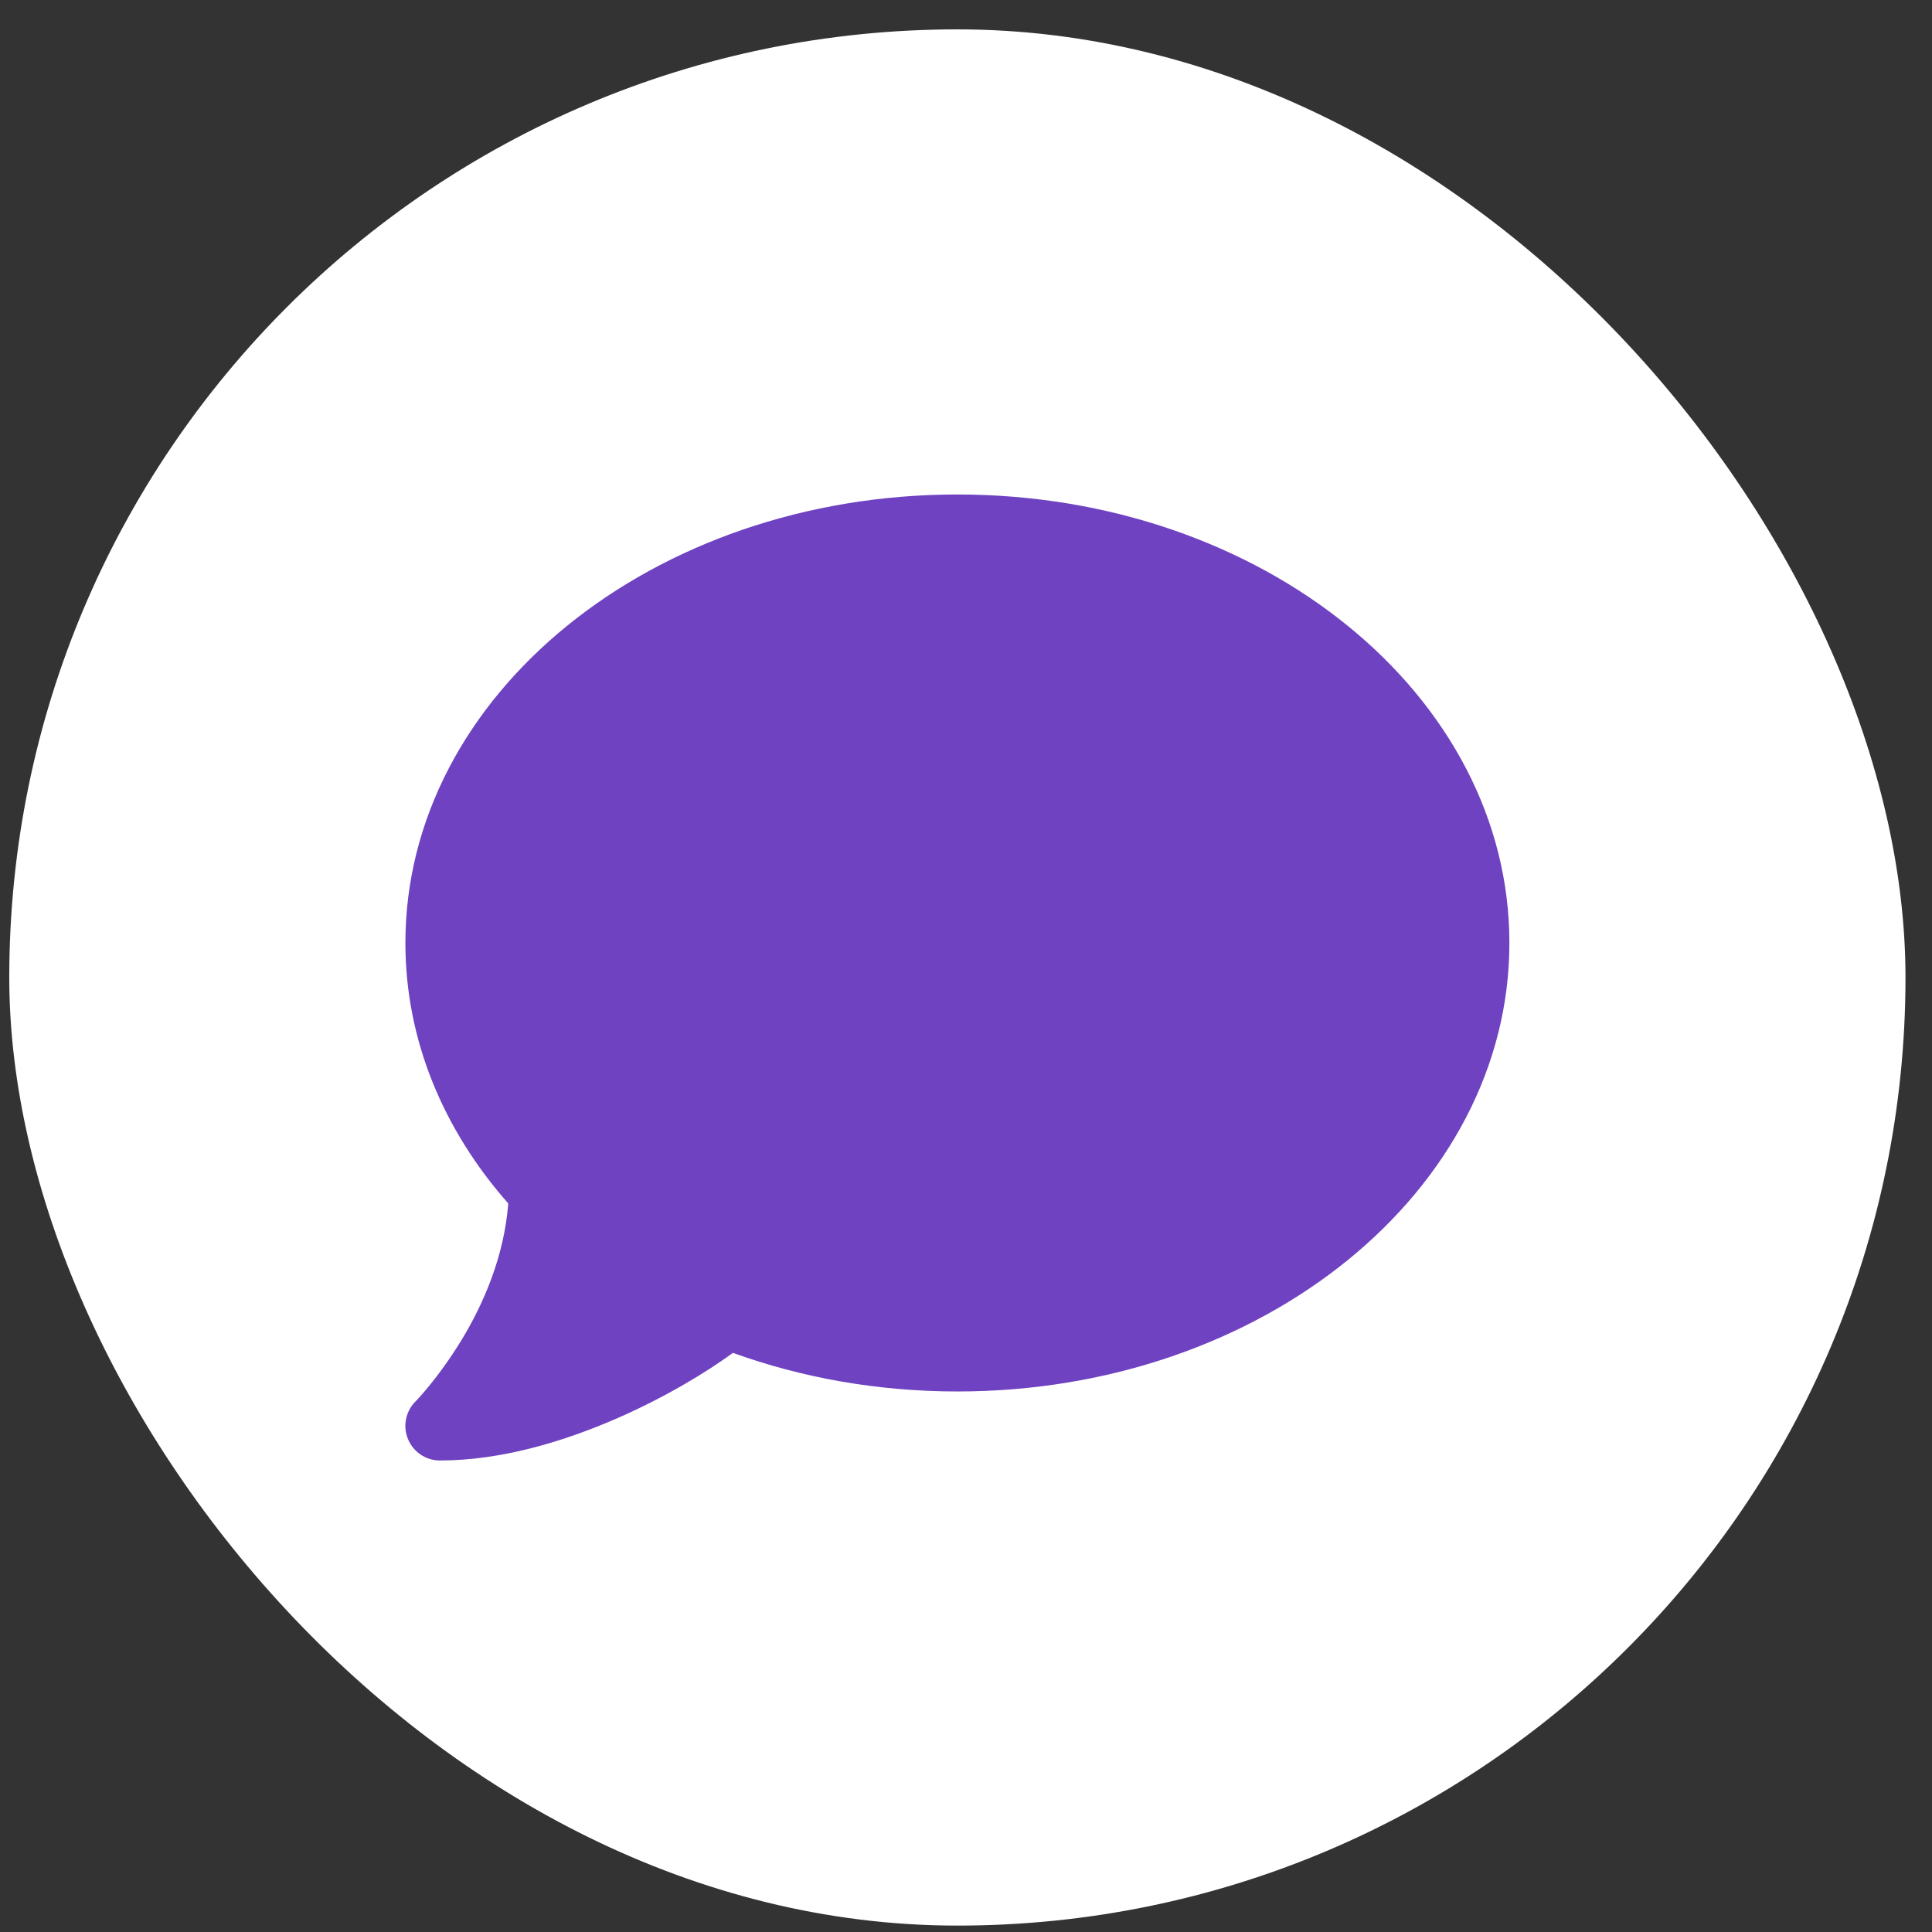 <svg width="54" height="54" viewBox="0 0 54 54" fill="none" xmlns="http://www.w3.org/2000/svg">
<rect x="0" y="0" width="54" height="54" fill="#333333" stroke="none"/>
<rect x="0.259" y="0.821" width="53" height="53" rx="26.5" fill="white"/>
<path d="M42.188 26.356C42.188 33.281 35.282 38.892 26.76 38.892C24.524 38.892 22.403 38.506 20.486 37.813C19.769 38.338 18.6 39.055 17.213 39.657C15.767 40.284 14.025 40.821 12.296 40.821C11.904 40.821 11.554 40.586 11.404 40.224C11.253 39.862 11.337 39.453 11.609 39.175L11.627 39.157C11.645 39.139 11.669 39.115 11.705 39.073C11.771 39.001 11.874 38.886 12 38.729C12.247 38.428 12.579 37.982 12.916 37.428C13.519 36.427 14.092 35.113 14.206 33.637C12.398 31.588 11.331 29.074 11.331 26.356C11.331 19.431 18.238 13.821 26.76 13.821C35.282 13.821 42.188 19.431 42.188 26.356Z" fill="#6F42C1"/>
</svg>
